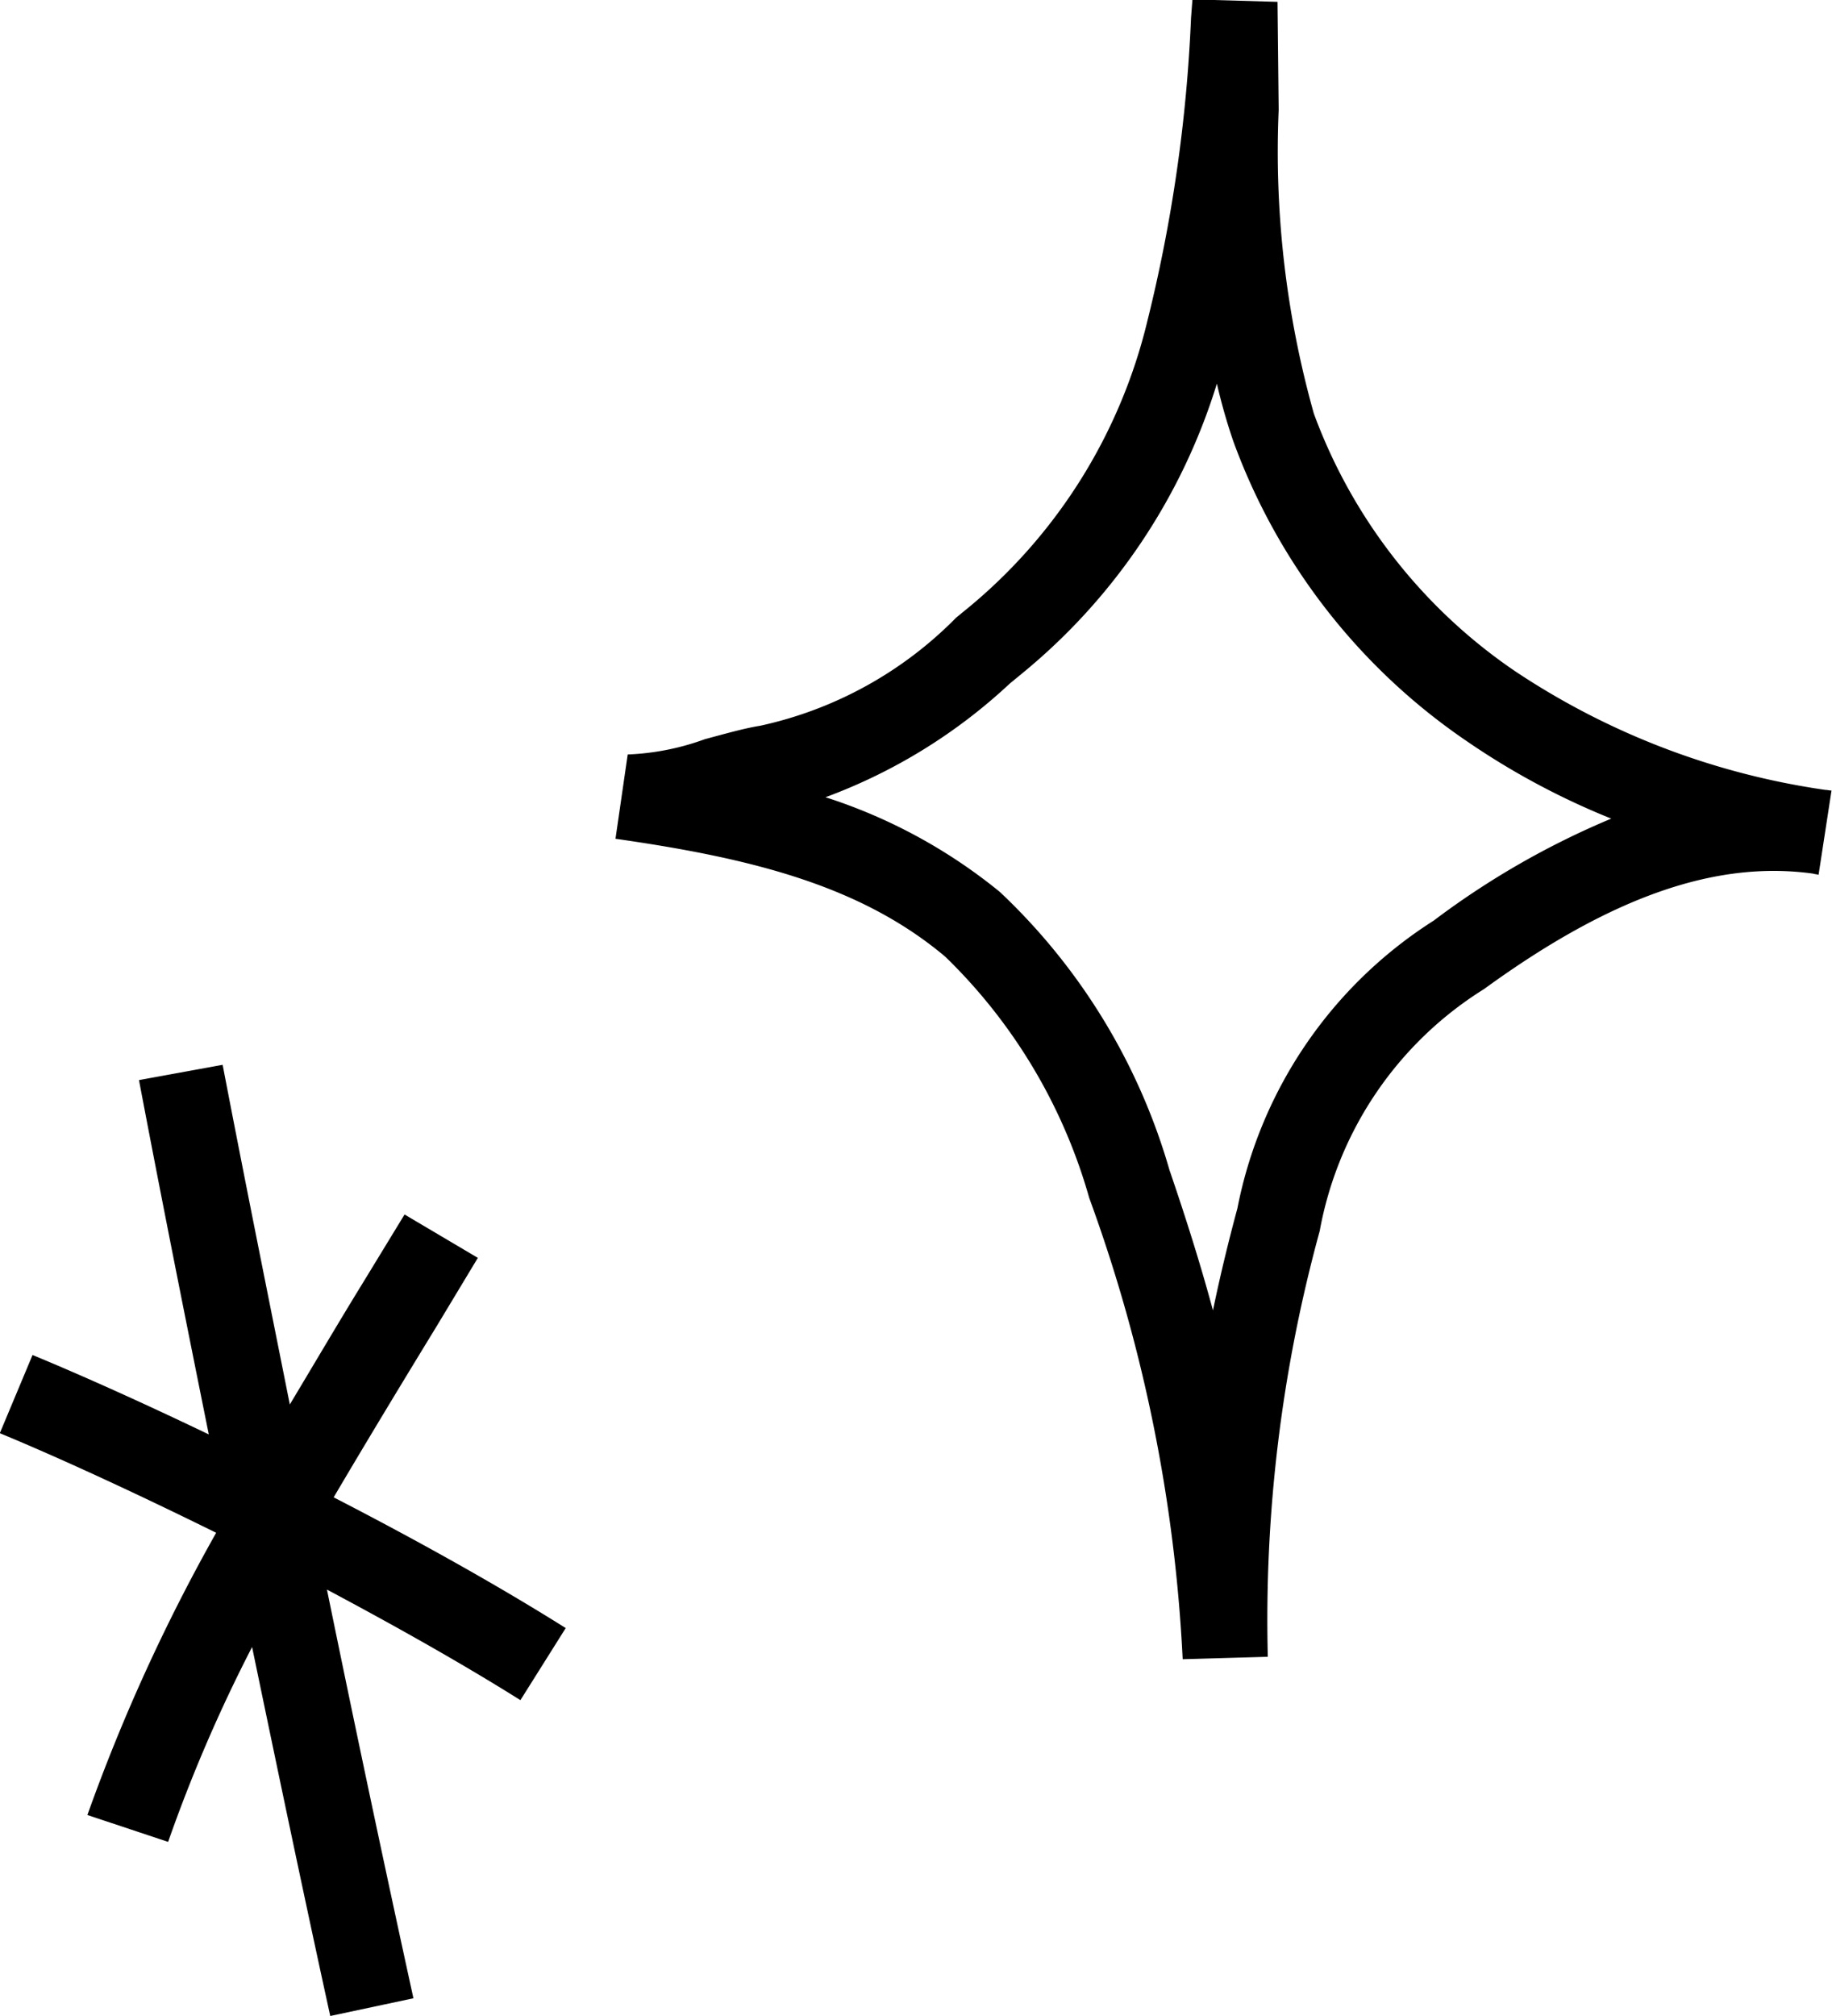 <svg xmlns="http://www.w3.org/2000/svg" width="30" height="33" viewBox="0 0 30 33">
  <defs>
    <style>
      .cls-1 {
        fill-rule: evenodd;
      }
    </style>
  </defs>
  <path id="head_equipment_deco_01.svg" class="cls-1" d="M267.15,1185.71l0.675-1.12-1.2-.71-0.671,1.1c-0.4.65-.8,1.33-1.208,2.01-0.371-1.86-.745-3.71-1.1-5.56l-1.37.25c0.366,1.93.754,3.87,1.143,5.8-1.063-.51-2.064-0.96-2.886-1.3l-0.536,1.28c0.968,0.4,2.225.98,3.543,1.63a29.728,29.728,0,0,0-2.109,4.62l1.322,0.44a24.977,24.977,0,0,1,1.375-3.19c0.42,2.02.842,4.04,1.28,6.04l1.362-.29q-0.728-3.33-1.416-6.69c1.127,0.6,2.229,1.22,3.168,1.81l0.742-1.18c-1.129-.71-2.46-1.45-3.8-2.14C266.03,1187.55,266.6,1186.61,267.15,1185.71Zm22.743-8.78a12.309,12.309,0,0,1-5.078-1.94,8.744,8.744,0,0,1-3.3-4.22,15.841,15.841,0,0,1-.576-4.97l-0.019-1.77-1.393-.04-0.023.3a24.857,24.857,0,0,1-.714,4.96,8.73,8.73,0,0,1-2.9,4.67l-0.232.19a6.412,6.412,0,0,1-3.21,1.77c-0.253.04-.57,0.13-0.906,0.22a4.139,4.139,0,0,1-1.263.25l-0.2,1.38h0c2.244,0.32,4.021.77,5.4,1.93a8.863,8.863,0,0,1,2.358,3.95,25.589,25.589,0,0,1,1.53,7.55l1.394-.04a24.062,24.062,0,0,1,.85-6.97,5.914,5.914,0,0,1,2.691-3.96c2.077-1.51,3.792-2.11,5.386-1.89,0.03,0.01.061,0.01,0.092,0.02l0.212-1.38C289.957,1176.94,289.925,1176.93,289.893,1176.93Zm-6.416,2.14a7.219,7.219,0,0,0-3.214,4.71c-0.151.56-.284,1.11-0.4,1.67-0.2-.74-0.439-1.5-0.713-2.3a10.08,10.08,0,0,0-2.777-4.55,8.734,8.734,0,0,0-2.855-1.55,8.961,8.961,0,0,0,3.017-1.86l0.231-.19a9.882,9.882,0,0,0,3.161-4.72,9.509,9.509,0,0,0,.268.94,10.131,10.131,0,0,0,3.821,4.91,12.235,12.235,0,0,0,2.369,1.27A13.432,13.432,0,0,0,283.477,1179.07Z" transform="translate(-260 -1164)"/>
</svg>
